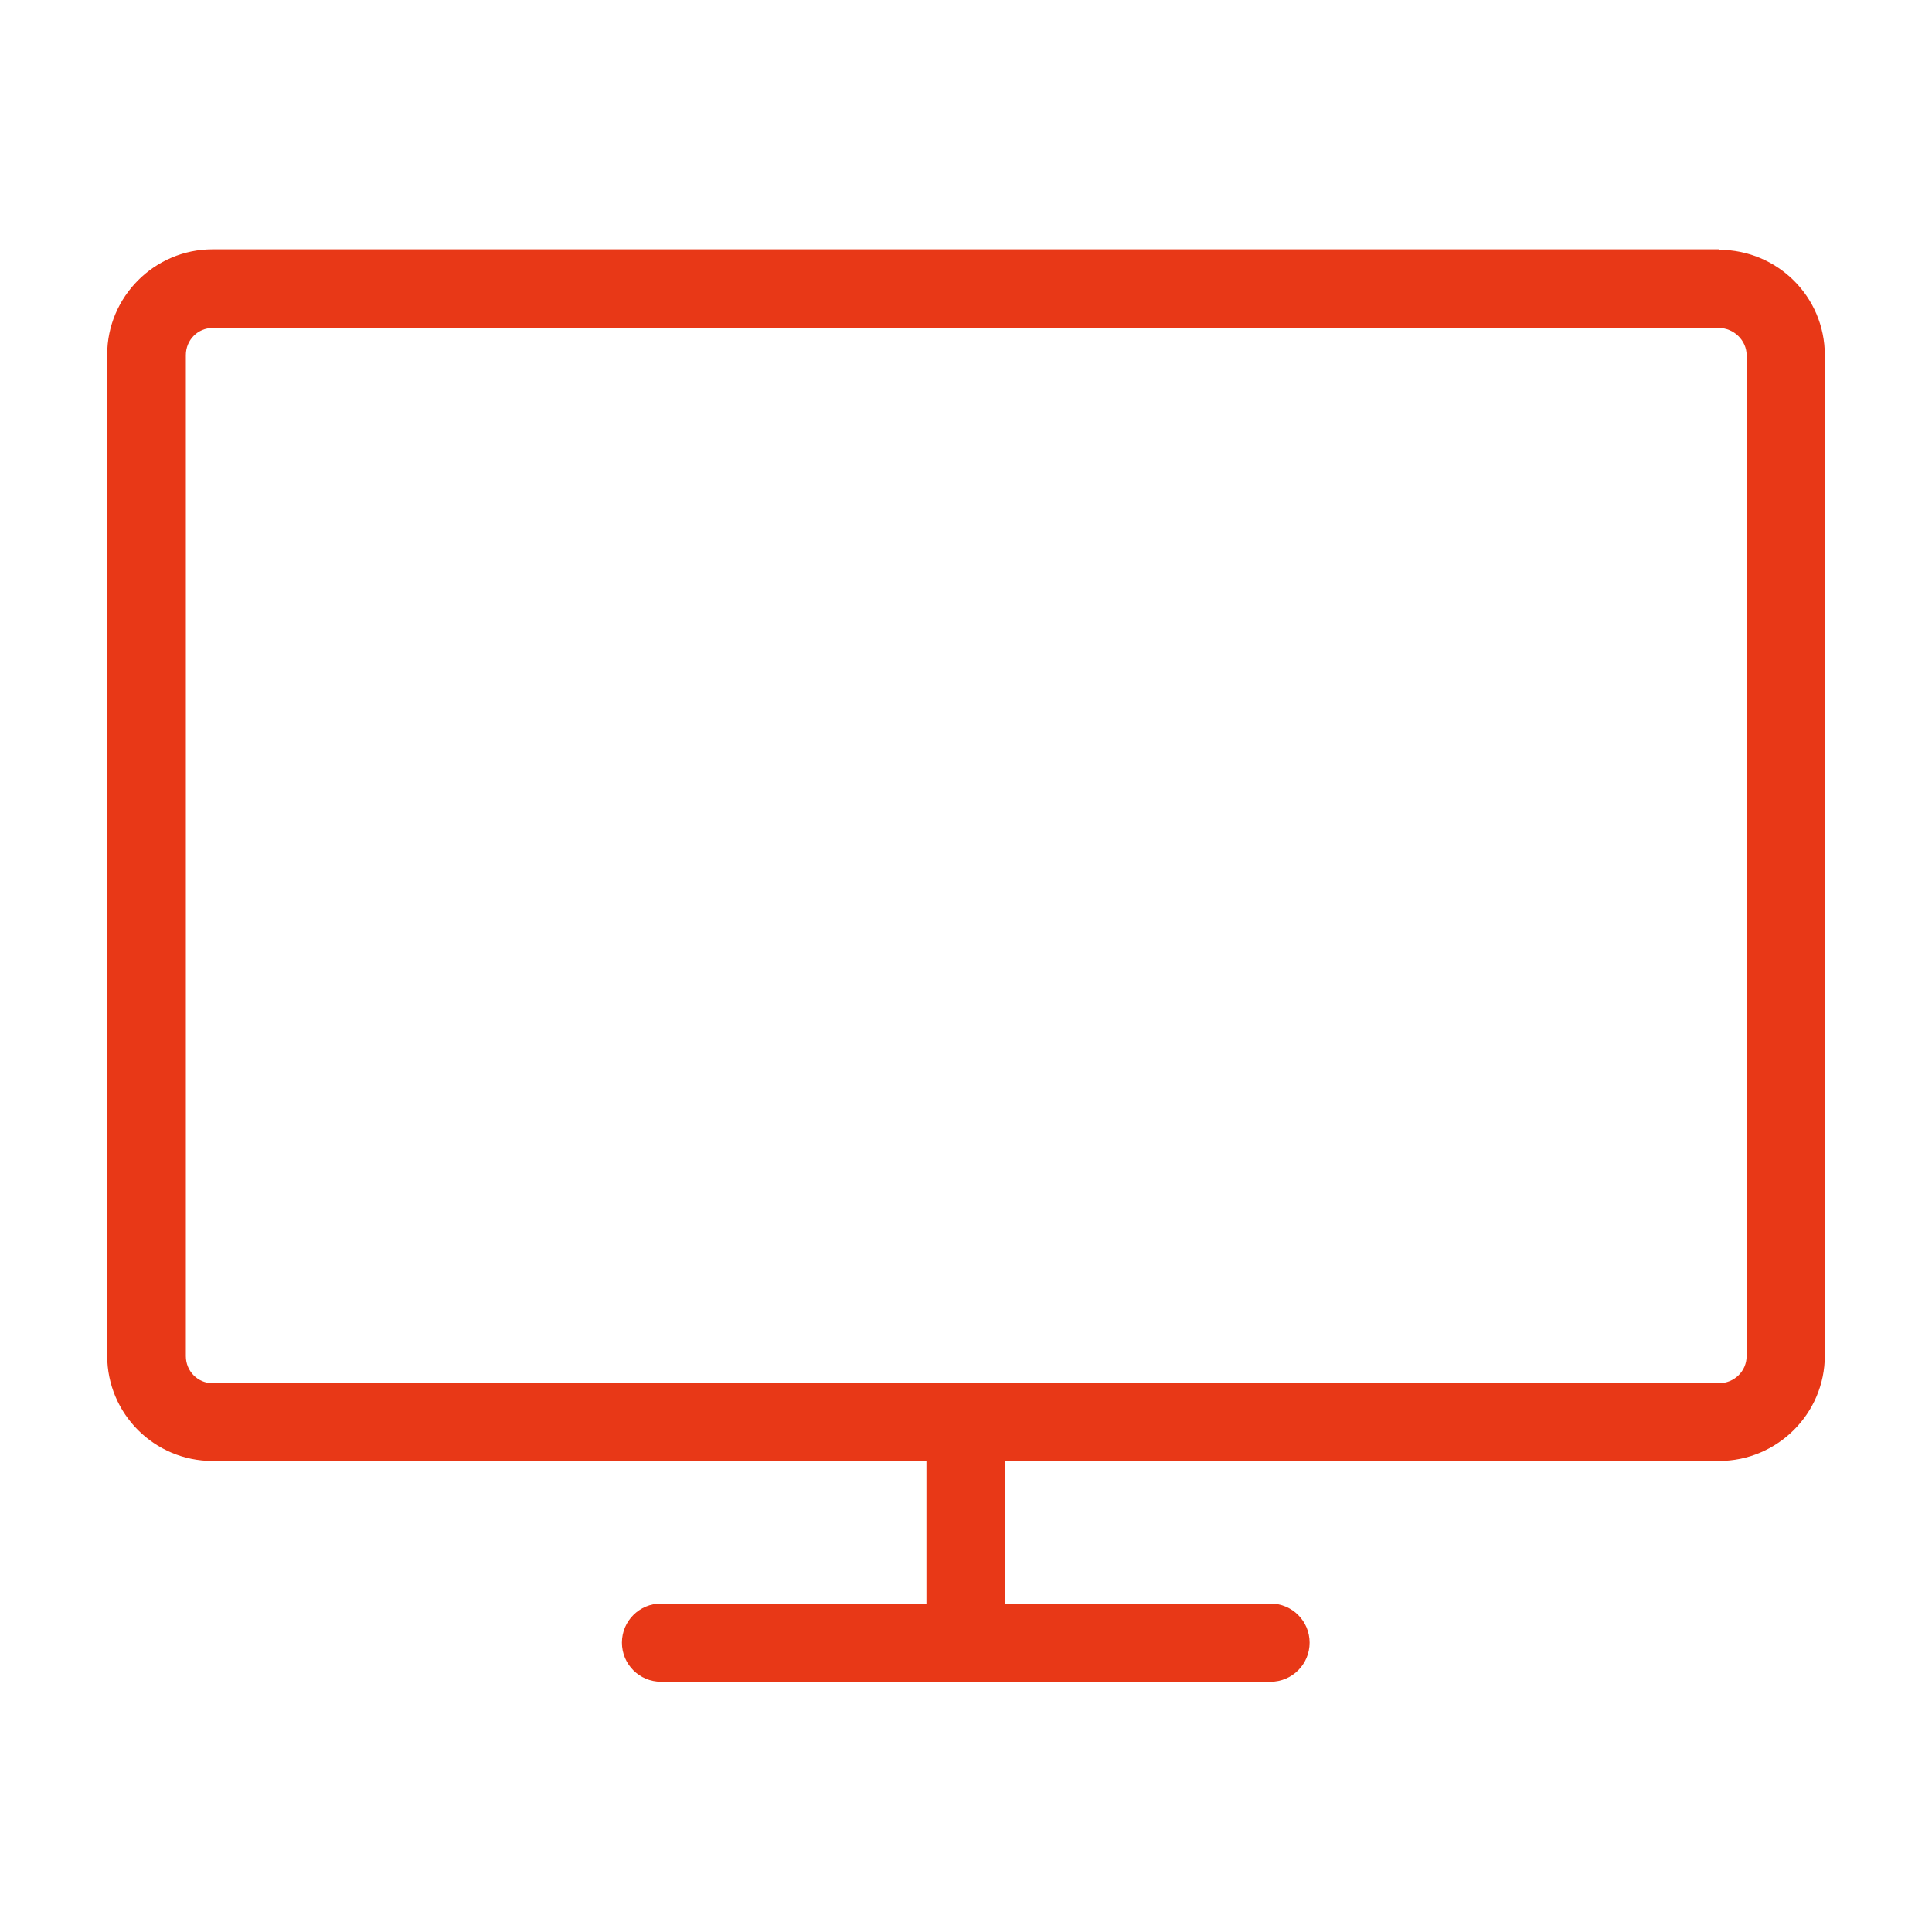 <?xml version="1.0" encoding="UTF-8"?><svg id="a" xmlns="http://www.w3.org/2000/svg" width="42" height="42" viewBox="0 0 42 42"><path d="M37.37,5.42H4.62c-1.26,0-2.29,1.03-2.29,2.29v21.76c0,1.27,1.03,2.29,2.29,2.29h15.52v3.1h-5.77c-.47,0-.85.38-.85.85s.38.85.85.85h13.25c.47,0,.85-.38.85-.85s-.38-.85-.85-.85h-5.77v-3.1h15.52c1.27,0,2.3-1.03,2.3-2.29V7.72c0-1.27-1.03-2.29-2.3-2.29ZM37.97,29.48c0,.33-.27.59-.6.59H4.62c-.32,0-.58-.26-.58-.59V7.72c0-.33.26-.59.58-.59h32.75c.32,0,.6.27.6.59v21.76Z" style="fill:#e83817;"/></svg>